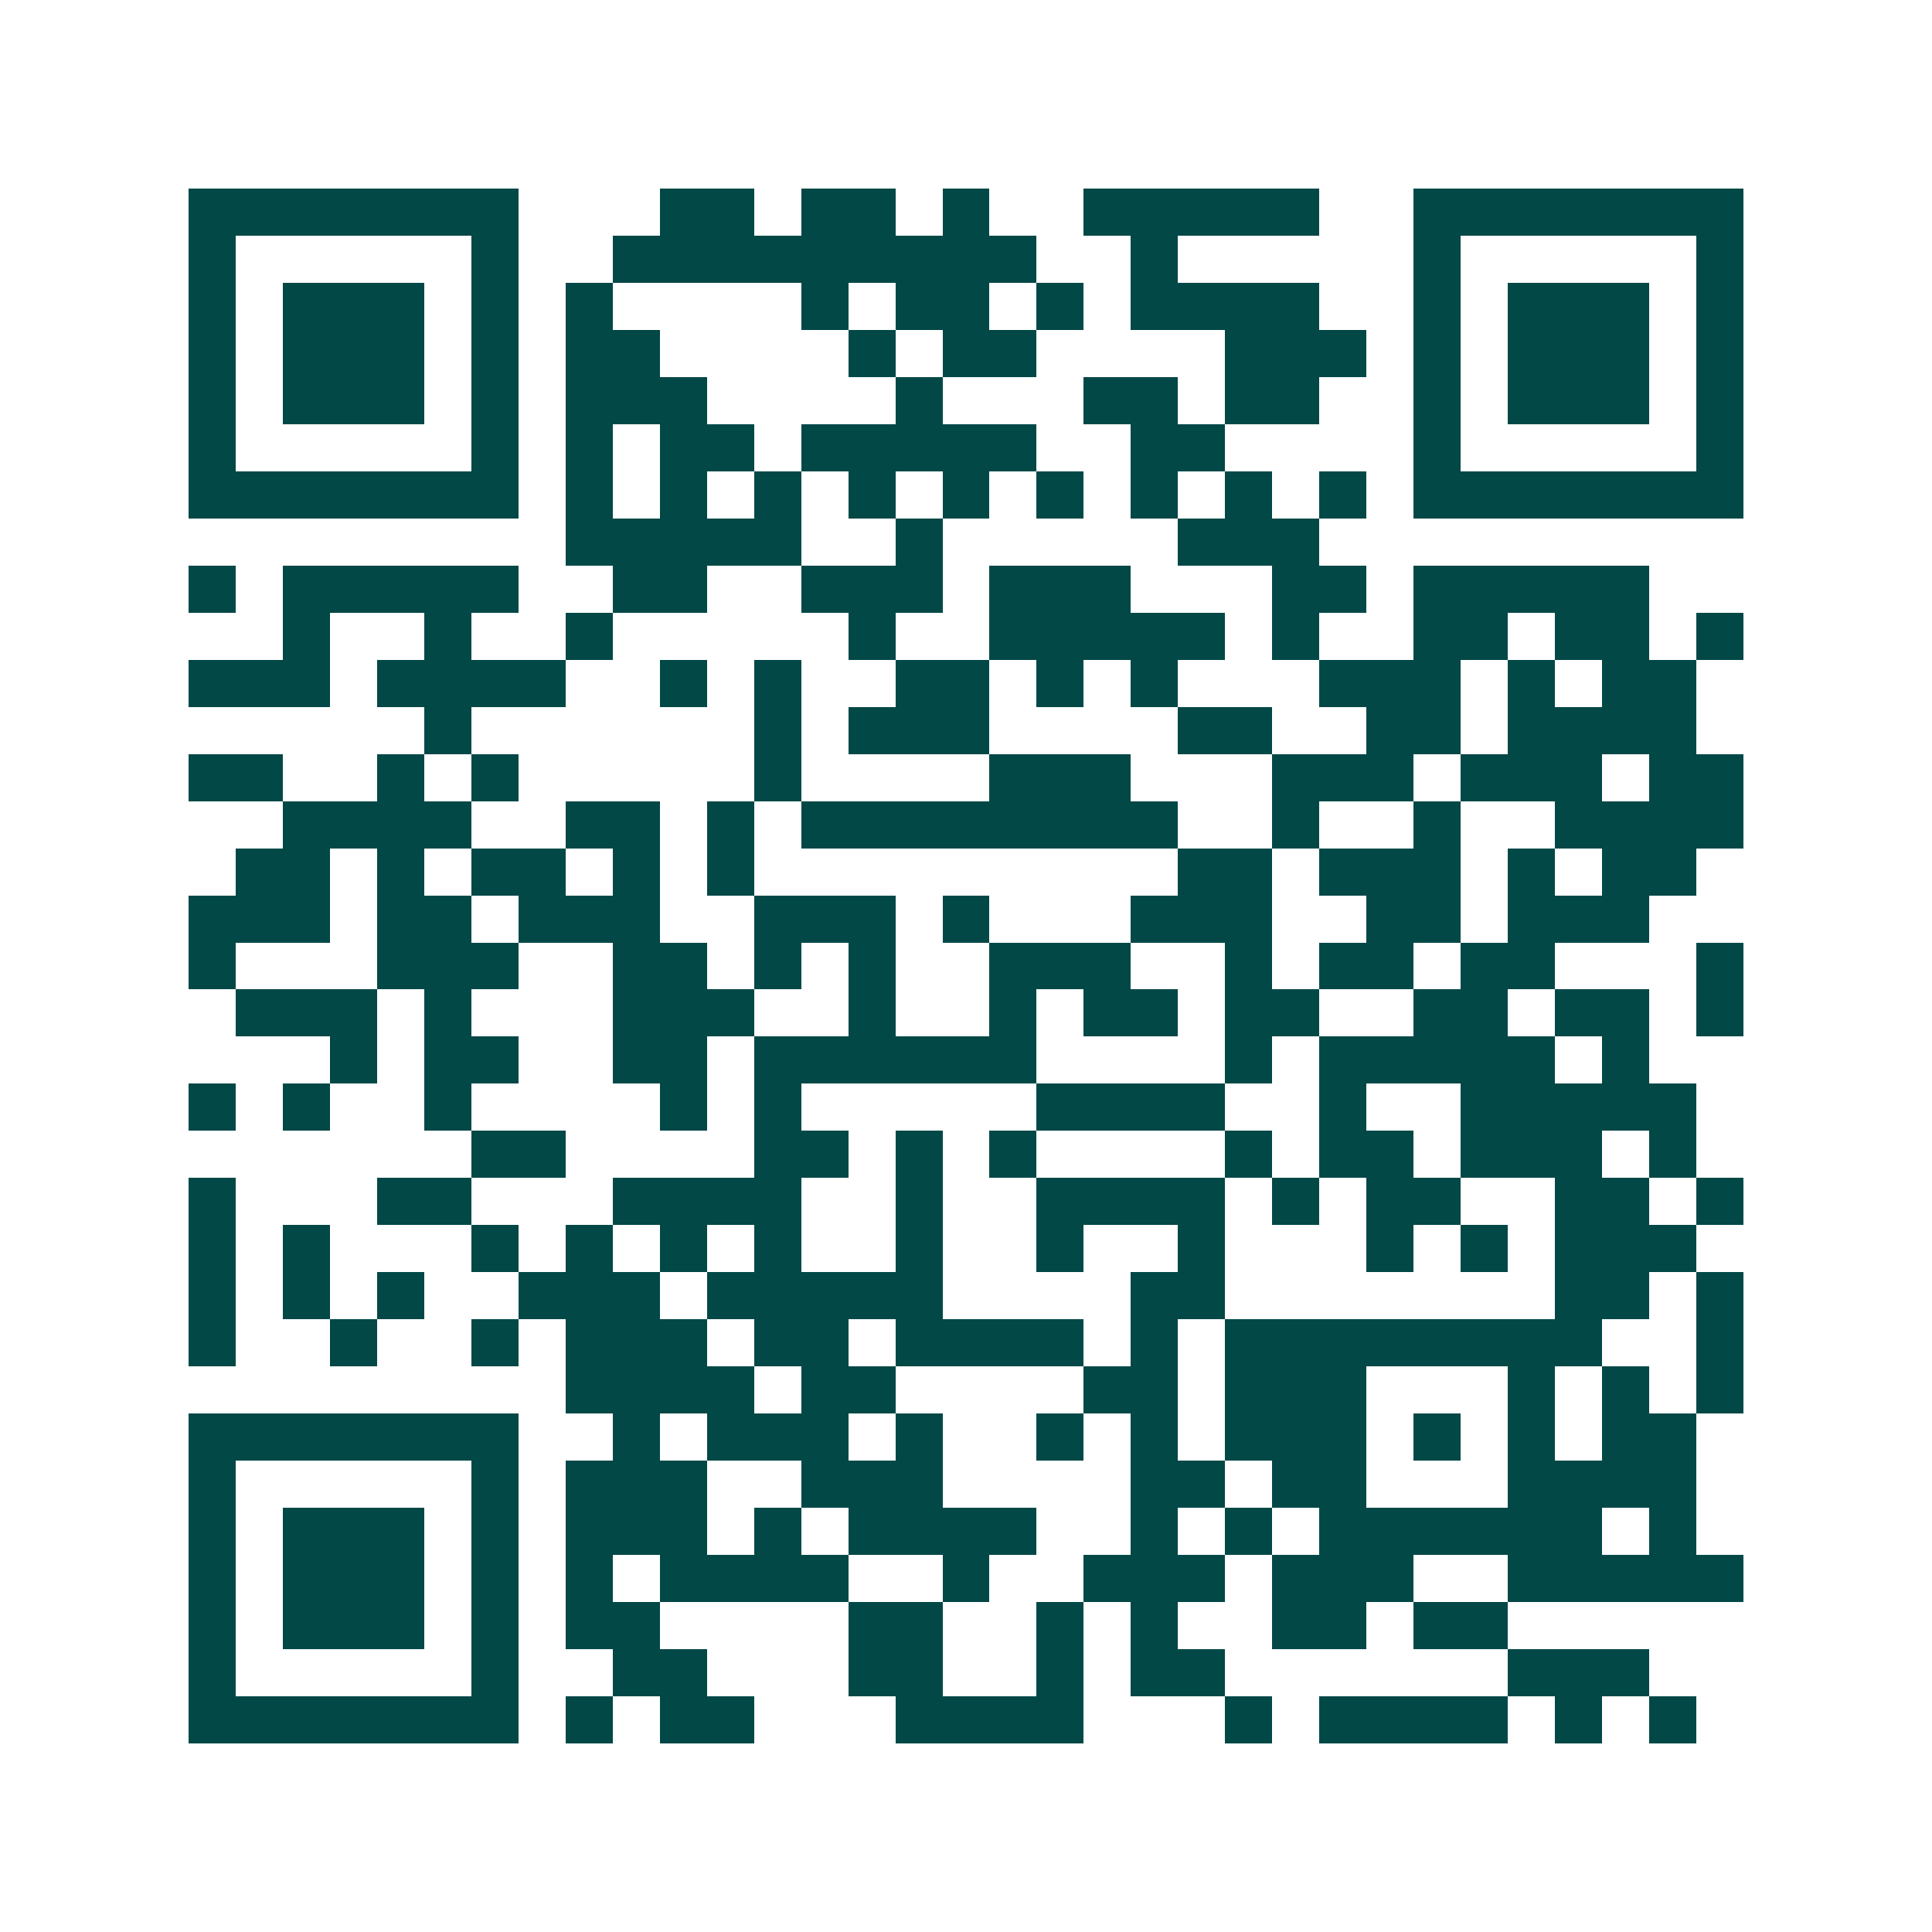 <svg xmlns="http://www.w3.org/2000/svg" width="200" height="200" viewBox="0 0 41 41" shape-rendering="crispEdges"><path fill="#ffffff" d="M0 0h41v41H0z"/><path stroke="#014847" d="M4 4.5h7m3 0h2m1 0h2m1 0h1m2 0h5m2 0h7M4 5.5h1m5 0h1m2 0h9m2 0h1m5 0h1m5 0h1M4 6.5h1m1 0h3m1 0h1m1 0h1m4 0h1m1 0h2m1 0h1m1 0h4m2 0h1m1 0h3m1 0h1M4 7.5h1m1 0h3m1 0h1m1 0h2m4 0h1m1 0h2m4 0h3m1 0h1m1 0h3m1 0h1M4 8.5h1m1 0h3m1 0h1m1 0h3m4 0h1m3 0h2m1 0h2m2 0h1m1 0h3m1 0h1M4 9.5h1m5 0h1m1 0h1m1 0h2m1 0h5m2 0h2m4 0h1m5 0h1M4 10.5h7m1 0h1m1 0h1m1 0h1m1 0h1m1 0h1m1 0h1m1 0h1m1 0h1m1 0h1m1 0h7M12 11.5h5m2 0h1m5 0h3M4 12.5h1m1 0h5m2 0h2m2 0h3m1 0h3m3 0h2m1 0h5M6 13.5h1m2 0h1m2 0h1m5 0h1m2 0h5m1 0h1m2 0h2m1 0h2m1 0h1M4 14.5h3m1 0h4m2 0h1m1 0h1m2 0h2m1 0h1m1 0h1m3 0h3m1 0h1m1 0h2M9 15.5h1m6 0h1m1 0h3m4 0h2m2 0h2m1 0h4M4 16.5h2m2 0h1m1 0h1m5 0h1m4 0h3m3 0h3m1 0h3m1 0h2M6 17.5h4m2 0h2m1 0h1m1 0h8m2 0h1m2 0h1m2 0h4M5 18.5h2m1 0h1m1 0h2m1 0h1m1 0h1m9 0h2m1 0h3m1 0h1m1 0h2M4 19.5h3m1 0h2m1 0h3m2 0h3m1 0h1m3 0h3m2 0h2m1 0h3M4 20.5h1m3 0h3m2 0h2m1 0h1m1 0h1m2 0h3m2 0h1m1 0h2m1 0h2m3 0h1M5 21.5h3m1 0h1m3 0h3m2 0h1m2 0h1m1 0h2m1 0h2m2 0h2m1 0h2m1 0h1M7 22.5h1m1 0h2m2 0h2m1 0h6m4 0h1m1 0h5m1 0h1M4 23.5h1m1 0h1m2 0h1m4 0h1m1 0h1m5 0h4m2 0h1m2 0h5M10 24.5h2m4 0h2m1 0h1m1 0h1m4 0h1m1 0h2m1 0h3m1 0h1M4 25.5h1m3 0h2m3 0h4m2 0h1m2 0h4m1 0h1m1 0h2m2 0h2m1 0h1M4 26.5h1m1 0h1m3 0h1m1 0h1m1 0h1m1 0h1m2 0h1m2 0h1m2 0h1m3 0h1m1 0h1m1 0h3M4 27.5h1m1 0h1m1 0h1m2 0h3m1 0h5m4 0h2m7 0h2m1 0h1M4 28.5h1m2 0h1m2 0h1m1 0h3m1 0h2m1 0h4m1 0h1m1 0h8m2 0h1M12 29.5h4m1 0h2m4 0h2m1 0h3m3 0h1m1 0h1m1 0h1M4 30.5h7m2 0h1m1 0h3m1 0h1m2 0h1m1 0h1m1 0h3m1 0h1m1 0h1m1 0h2M4 31.5h1m5 0h1m1 0h3m2 0h3m4 0h2m1 0h2m3 0h4M4 32.5h1m1 0h3m1 0h1m1 0h3m1 0h1m1 0h4m2 0h1m1 0h1m1 0h6m1 0h1M4 33.5h1m1 0h3m1 0h1m1 0h1m1 0h4m2 0h1m2 0h3m1 0h3m2 0h5M4 34.5h1m1 0h3m1 0h1m1 0h2m4 0h2m2 0h1m1 0h1m2 0h2m1 0h2M4 35.5h1m5 0h1m2 0h2m3 0h2m2 0h1m1 0h2m6 0h3M4 36.5h7m1 0h1m1 0h2m3 0h4m3 0h1m1 0h4m1 0h1m1 0h1"/></svg>
